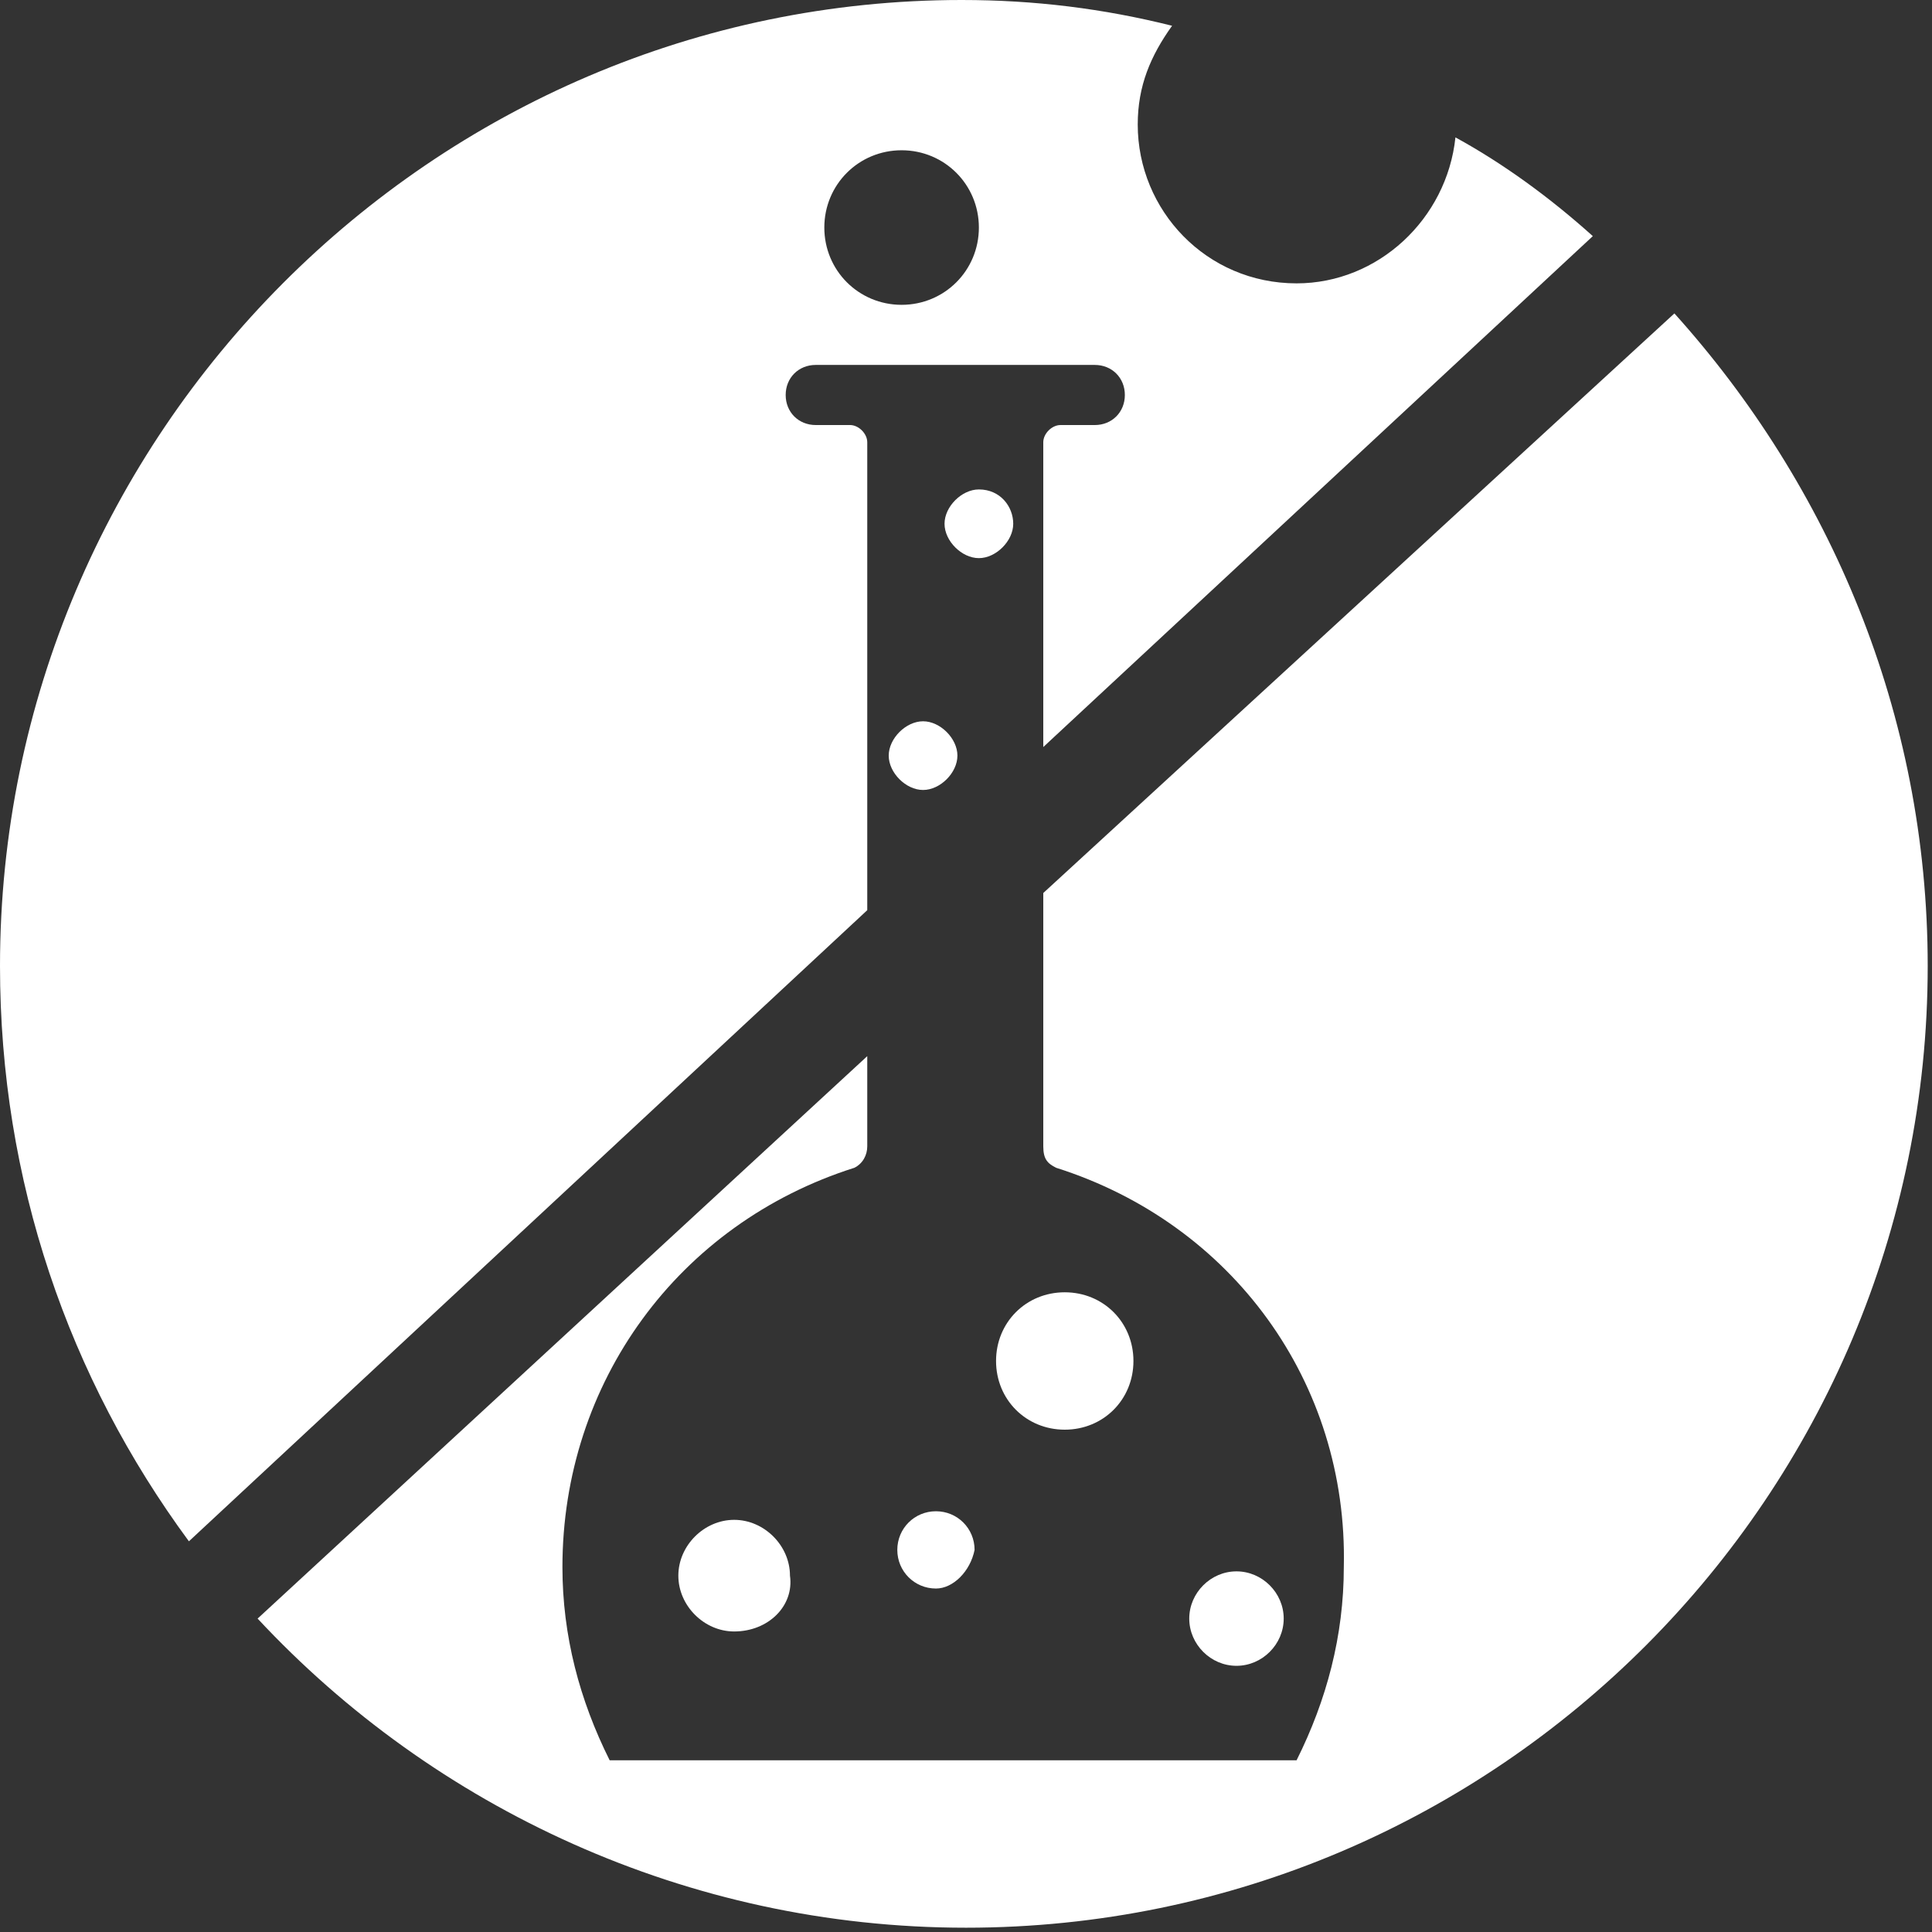 <?xml version="1.0" encoding="utf-8"?>
<!-- Generator: Adobe Illustrator 24.3.0, SVG Export Plug-In . SVG Version: 6.00 Build 0)  -->
<svg version="1.1" id="Ebene_1" xmlns="http://www.w3.org/2000/svg" xmlns:xlink="http://www.w3.org/1999/xlink" x="0px" y="0px"
	 viewBox="0 0 45 45" style="enable-background:new 0 0 45 45;" xml:space="preserve">
<rect x="0" y="0" width="45" height="45" fill="#333333" stroke="none"/>
<style type="text/css">
	.st0{fill:none;}
	.st1{fill:#FFFFFF;}
</style>
<path class="st0" d="M20.6,14.2"/>
<path class="st0" d="M26.5,14.2"/>
<g>
	<path class="st1" d="M20.9,36.1c0,0.5,0.4,0.9,0.9,0.9c0.4,0,0.8-0.4,0.9-0.9c0-0.5-0.4-0.9-0.9-0.9S20.9,35.6,20.9,36.1z"/>
	<path class="st1" d="M39,7.3L24.3,20.8v5.9c0,0.3,0.1,0.4,0.3,0.5c4.1,1.3,6.8,5,6.7,9.3c0,1.6-0.4,3.1-1.1,4.5h-8h-8
		c-0.7-1.4-1.1-2.9-1.1-4.5c0-4.3,2.7-8,6.8-9.3c0.2-0.1,0.3-0.3,0.3-0.5v-2.1L6,37.7c4.1,4.4,10,7.2,16.5,7.2
		c12.4,0,22.4-10.1,22.4-22.4C44.9,16.6,42.6,11.3,39,7.3z"/>
	<path class="st1" d="M24.8,33.3c0.9,0,1.6-0.7,1.6-1.6c0-0.9-0.7-1.6-1.6-1.6c-0.9,0-1.6,0.7-1.6,1.6
		C23.2,32.6,23.9,33.3,24.8,33.3z"/>
	<path class="st1" d="M29.9,37.7c0-0.6-0.5-1.1-1.1-1.1c-0.6,0-1.1,0.5-1.1,1.1c0,0.6,0.5,1.1,1.1,1.1
		C29.4,38.8,29.9,38.3,29.9,37.7z"/>
	<path class="st1" d="M17.1,35.4c-0.7,0-1.3,0.6-1.3,1.3s0.6,1.3,1.3,1.3c0.8,0,1.4-0.6,1.3-1.3C18.4,36,17.8,35.4,17.1,35.4z"/>
</g>
<g>
	<path class="st1" d="M20.2,10.3c0-0.2-0.2-0.4-0.4-0.4H19c-0.4,0-0.7-0.3-0.7-0.7c0-0.4,0.3-0.7,0.7-0.7h1.9H21h0.1h1h0.4h1h0.1
		h0.1h1.8c0.4,0,0.7,0.3,0.7,0.7c0,0.4-0.3,0.7-0.7,0.7h-0.8c-0.2,0-0.4,0.2-0.4,0.4v7.1L37.1,5.5c-1-0.9-2.1-1.7-3.2-2.3
		c-0.2,1.9-1.8,3.4-3.7,3.4c-2.1,0-3.7-1.7-3.7-3.7c0-0.9,0.3-1.6,0.8-2.3C25.7,0.2,24.1,0,22.4,0C10.1,0,0,10.1,0,22.5
		c0,5,1.6,9.6,4.4,13.4l15.8-14.7V10.3z M21,3.5c1,0,1.8,0.8,1.8,1.8c0,1-0.8,1.8-1.8,1.8c-1,0-1.8-0.8-1.8-1.8
		C19.2,4.3,20,3.5,21,3.5z"/>
	<path class="st1" d="M22.8,13c0.4,0,0.8-0.4,0.8-0.8c0-0.4-0.3-0.8-0.8-0.8c-0.4,0-0.8,0.4-0.8,0.8C22,12.6,22.4,13,22.8,13z"/>
	<path class="st1" d="M20.7,17.6c0,0.4,0.4,0.8,0.8,0.8c0.4,0,0.8-0.4,0.8-0.8c0-0.4-0.4-0.8-0.8-0.8C21.1,16.8,20.7,17.2,20.7,17.6
		z"/>
</g>
</svg>
